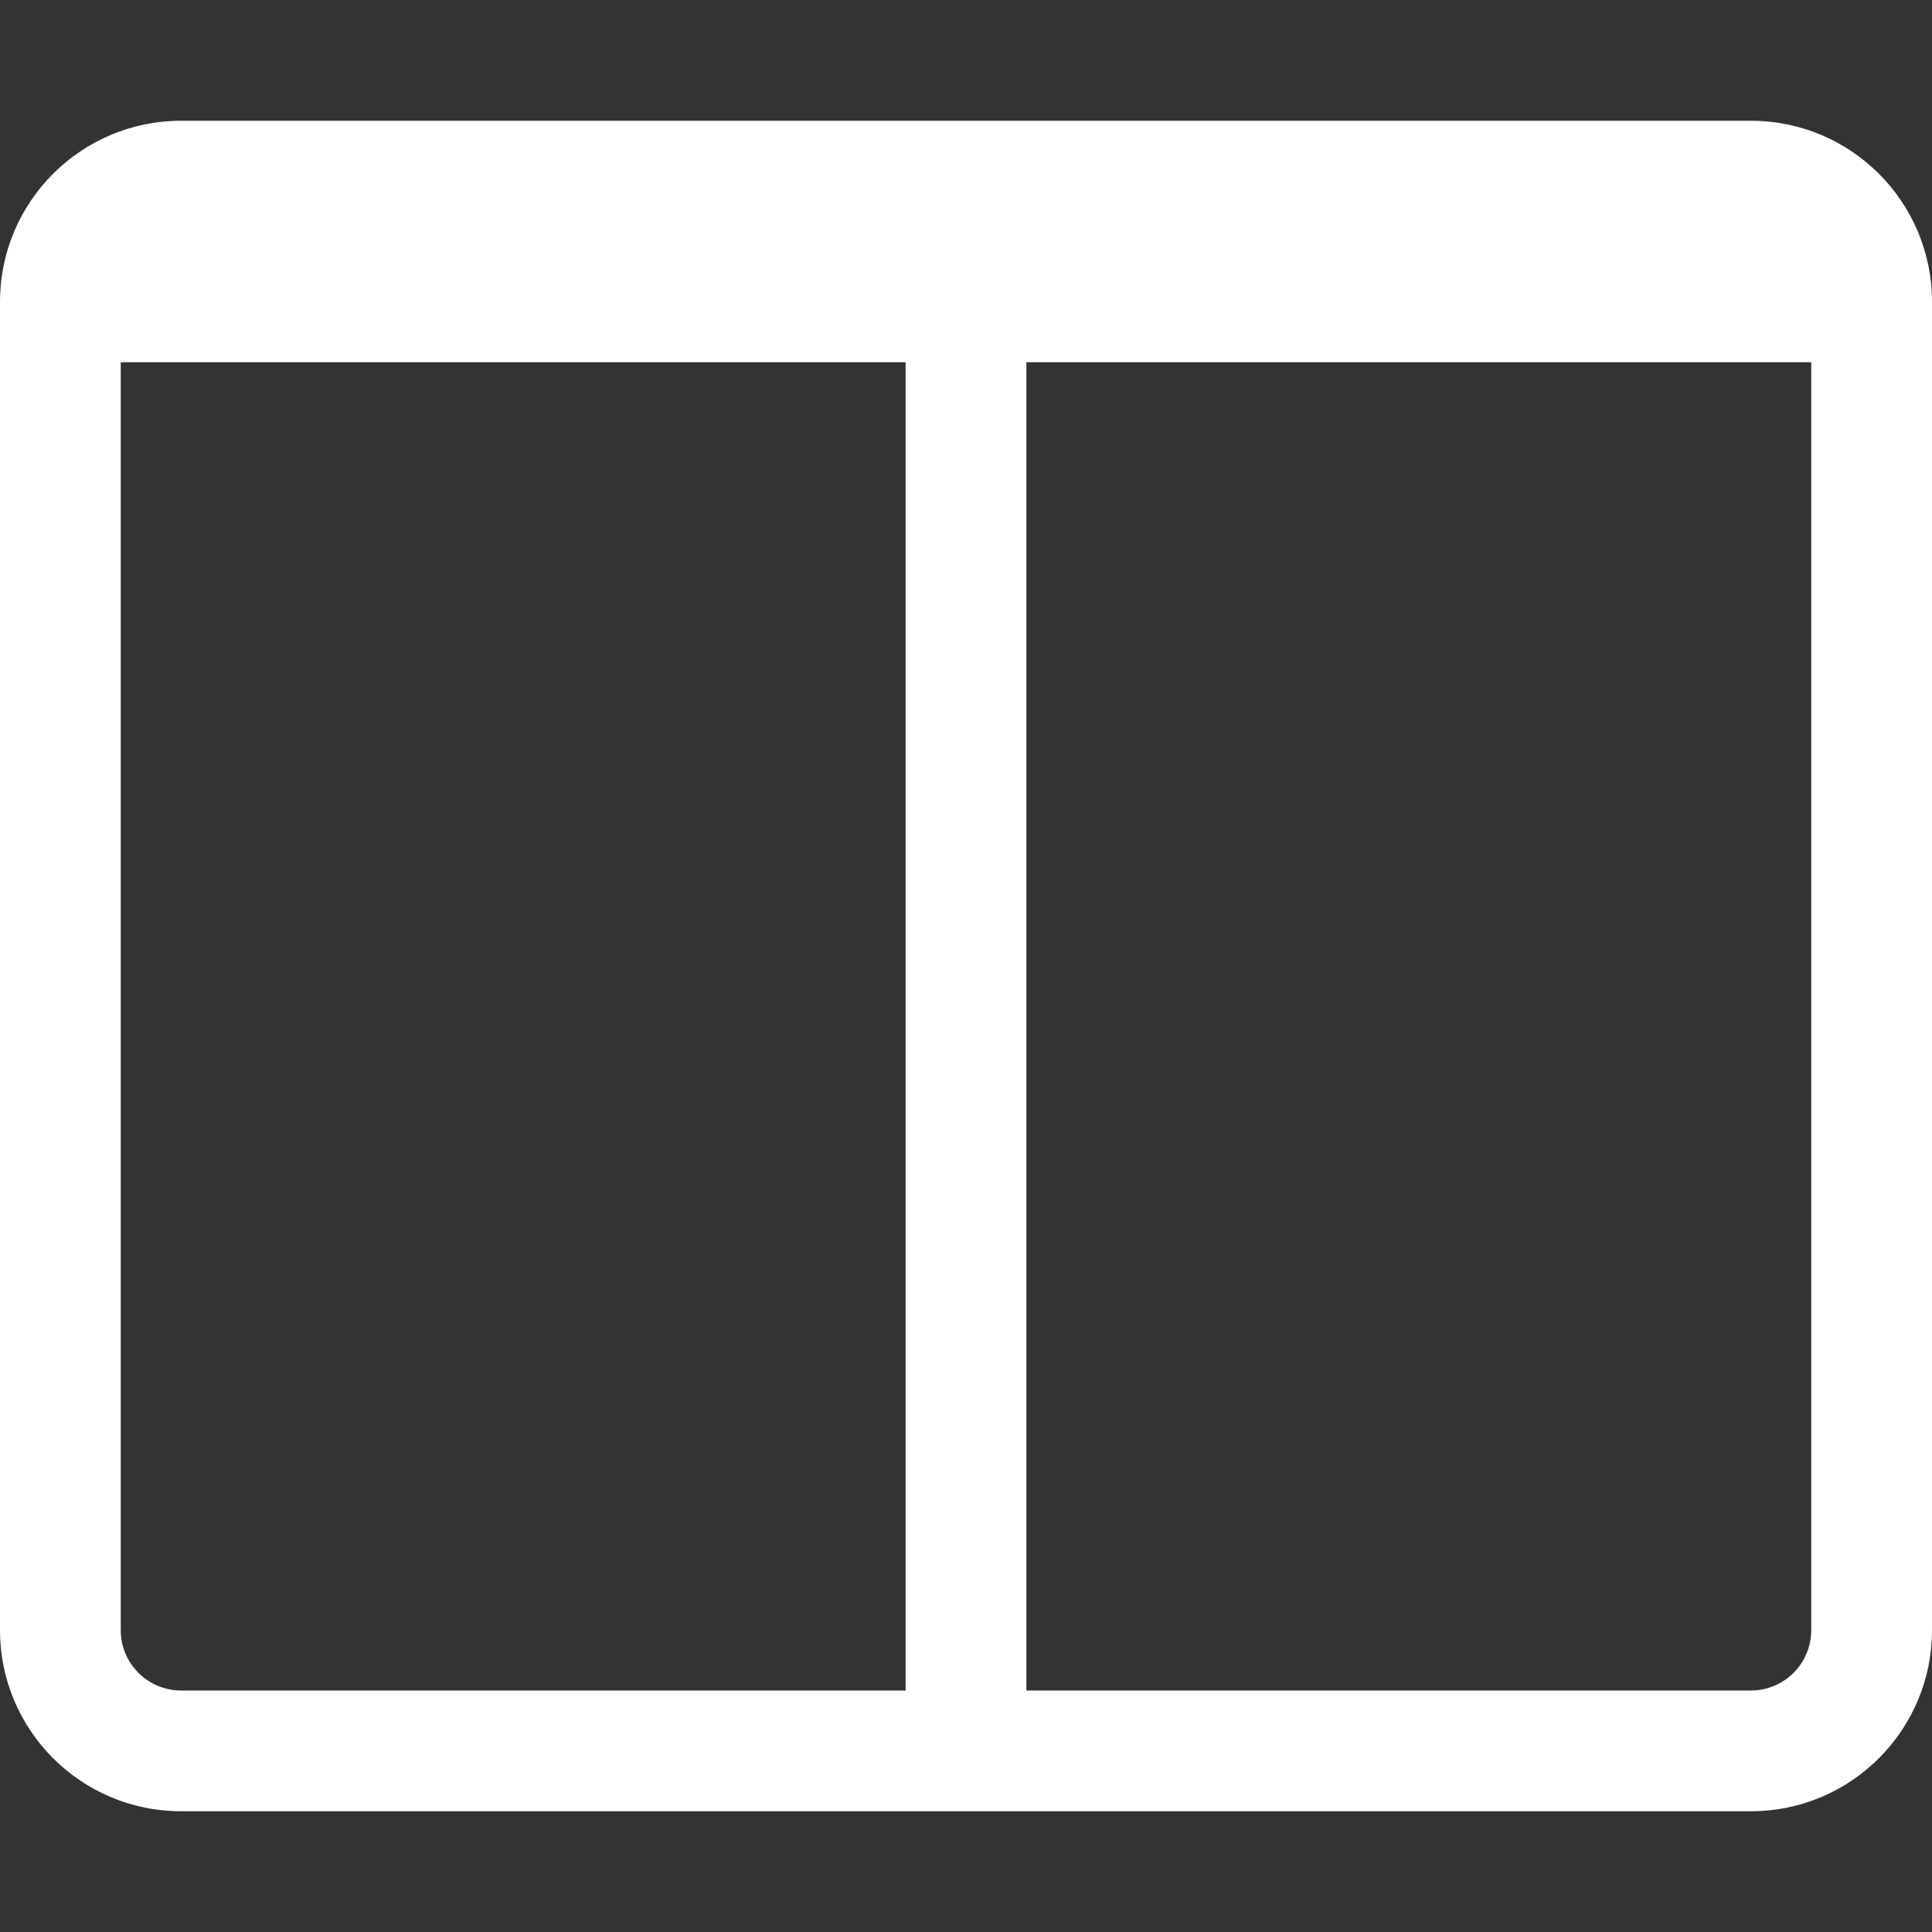 <?xml version="1.0" encoding="iso-8859-1"?>
<!-- Generator: Adobe Illustrator 23.0.3, SVG Export Plug-In . SVG Version: 6.00 Build 0)  -->
<svg version="1.1" id="Layer_1" xmlns="http://www.w3.org/2000/svg" xmlns:xlink="http://www.w3.org/1999/xlink" x="0px" y="0px"
	 viewBox="0 0 512 512" style="enable-background:new 0 0 512 512;" xml:space="preserve">
<rect x="0" y="0" width="512" height="512" fill="#333333" stroke="none"/>
<style type="text/css">
	.st0{fill:#FFFFFF;}
</style>
<path class="st0" d="M464,32H48C21.49,32,0,53.49,0,80v352c0,26.51,21.49,48,48,48h416c26.51,0,48-21.49,48-48V80
	C512,53.49,490.51,32,464,32z M240,448H48c-8.837,0-16-7.163-16-16V96h208V448z M480,432c0,8.837-7.163,16-16,16H272V96h208V432z"/>
</svg>
